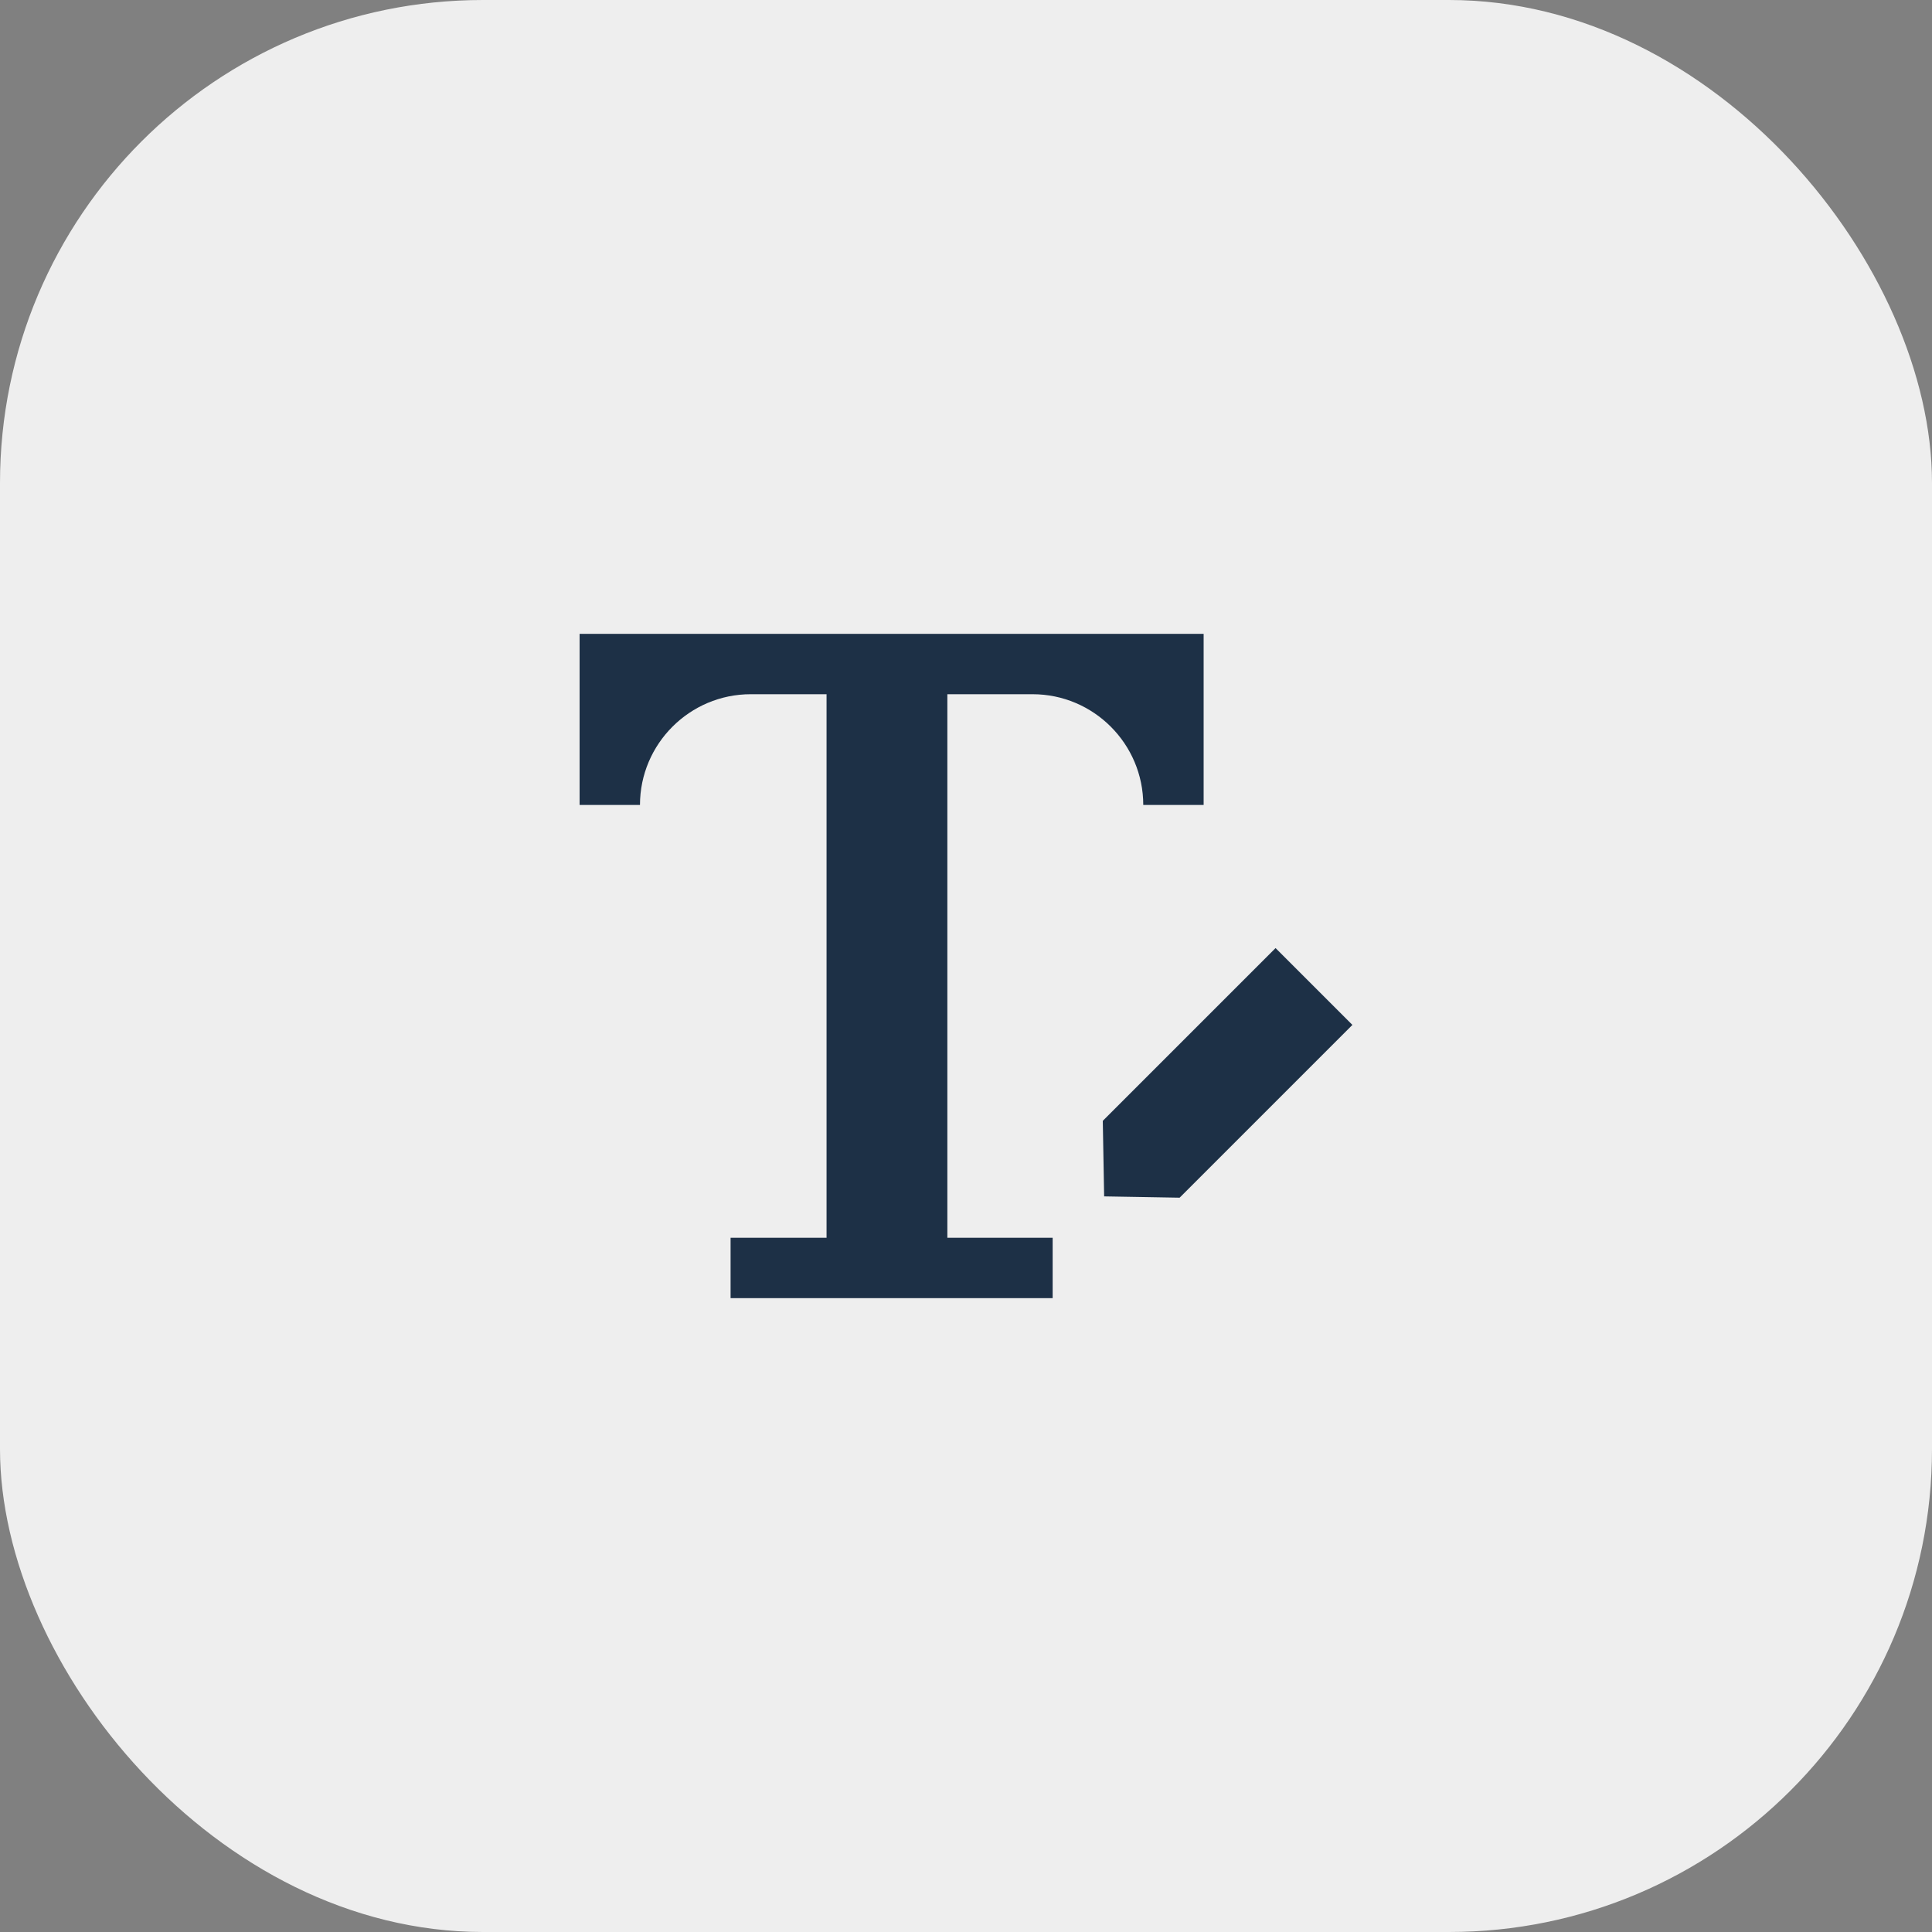 <?xml version="1.0" encoding="UTF-8"?> <svg xmlns="http://www.w3.org/2000/svg" width="40" height="40" viewBox="0 0 40 40" fill="none"><rect x="0" y="0" width="40" height="40" fill="#808080" stroke="none"/><rect x="40" y="40" width="40" height="40" rx="10" transform="rotate(-180 40 40)" fill="#EEEEEE"></rect><g clip-path="url(#clip0_4045_388)"><path d="M12 13.123V16.666H13.25C13.25 15.402 14.279 14.373 15.543 14.373H17.113V25.627H15.126V26.877H21.794V25.627H19.614V14.373H21.378C22.642 14.373 23.67 15.402 23.67 16.666H24.92V13.123H12Z" fill="#1D3046"></path><path d="M26.409 19.629L22.832 23.206L22.86 24.77L24.423 24.797L28 21.22L26.409 19.629Z" fill="#1D3046"></path></g><defs><clipPath id="clip0_4045_388"><rect width="16" height="16" fill="white" transform="translate(12 12)"></rect></clipPath></defs></svg> 